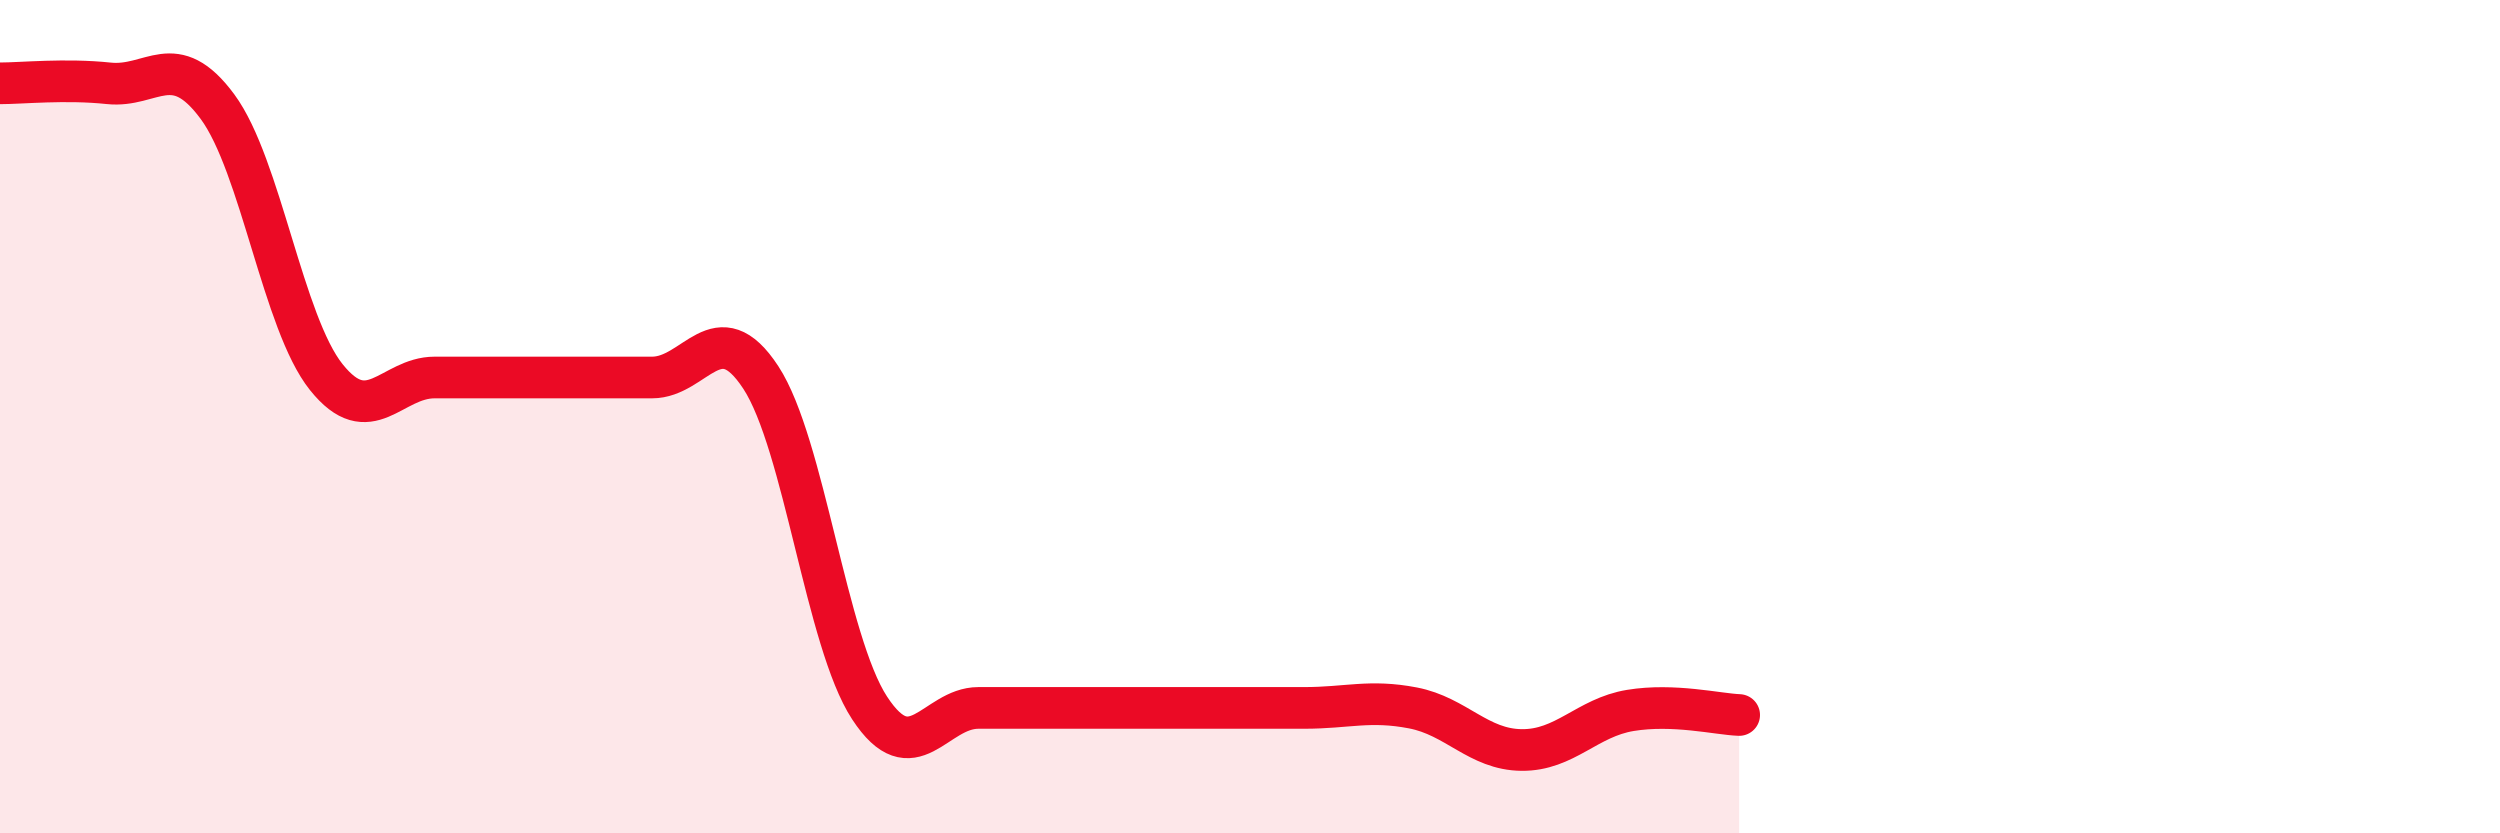 
    <svg width="60" height="20" viewBox="0 0 60 20" xmlns="http://www.w3.org/2000/svg">
      <path
        d="M 0,2 C 0.52,2 1.57,1.89 2.61,2 C 3.65,2.11 4.18,1.15 5.22,2.56 C 6.26,3.97 6.79,7.75 7.83,9.05 C 8.87,10.35 9.39,9.06 10.43,9.06 C 11.47,9.06 12,9.06 13.04,9.06 C 14.08,9.06 14.61,9.06 15.65,9.06 C 16.69,9.06 17.22,7.47 18.26,9.06 C 19.3,10.65 19.83,15.4 20.87,16.99 C 21.91,18.58 22.44,16.99 23.48,16.99 C 24.52,16.99 25.05,16.99 26.09,16.99 C 27.13,16.99 27.66,16.99 28.7,16.99 C 29.74,16.99 30.26,16.99 31.3,16.99 C 32.34,16.99 32.87,16.79 33.91,16.99 C 34.95,17.19 35.48,17.99 36.52,18 C 37.56,18.01 38.09,17.22 39.13,17.05 C 40.17,16.88 41.22,17.14 41.74,17.16L41.74 20L0 20Z"
        fill="#EB0A25"
        opacity="0.1"
        stroke-linecap="round"
        stroke-linejoin="round"
      />
      <path
        d="M 0,2 C 0.52,2 1.57,1.89 2.61,2 C 3.65,2.11 4.18,1.15 5.22,2.56 C 6.26,3.97 6.79,7.75 7.83,9.05 C 8.87,10.35 9.39,9.06 10.43,9.06 C 11.47,9.06 12,9.06 13.04,9.06 C 14.08,9.06 14.61,9.06 15.65,9.06 C 16.69,9.06 17.22,7.47 18.26,9.06 C 19.3,10.65 19.83,15.4 20.87,16.99 C 21.91,18.58 22.44,16.99 23.48,16.99 C 24.52,16.99 25.05,16.99 26.09,16.99 C 27.13,16.99 27.66,16.99 28.7,16.99 C 29.74,16.99 30.26,16.99 31.3,16.99 C 32.34,16.99 32.87,16.79 33.91,16.99 C 34.95,17.19 35.48,17.99 36.52,18 C 37.56,18.01 38.09,17.22 39.13,17.05 C 40.17,16.88 41.22,17.14 41.74,17.16"
        stroke="#EB0A25"
        stroke-width="1"
        fill="none"
        stroke-linecap="round"
        stroke-linejoin="round"
      />
    </svg>
  